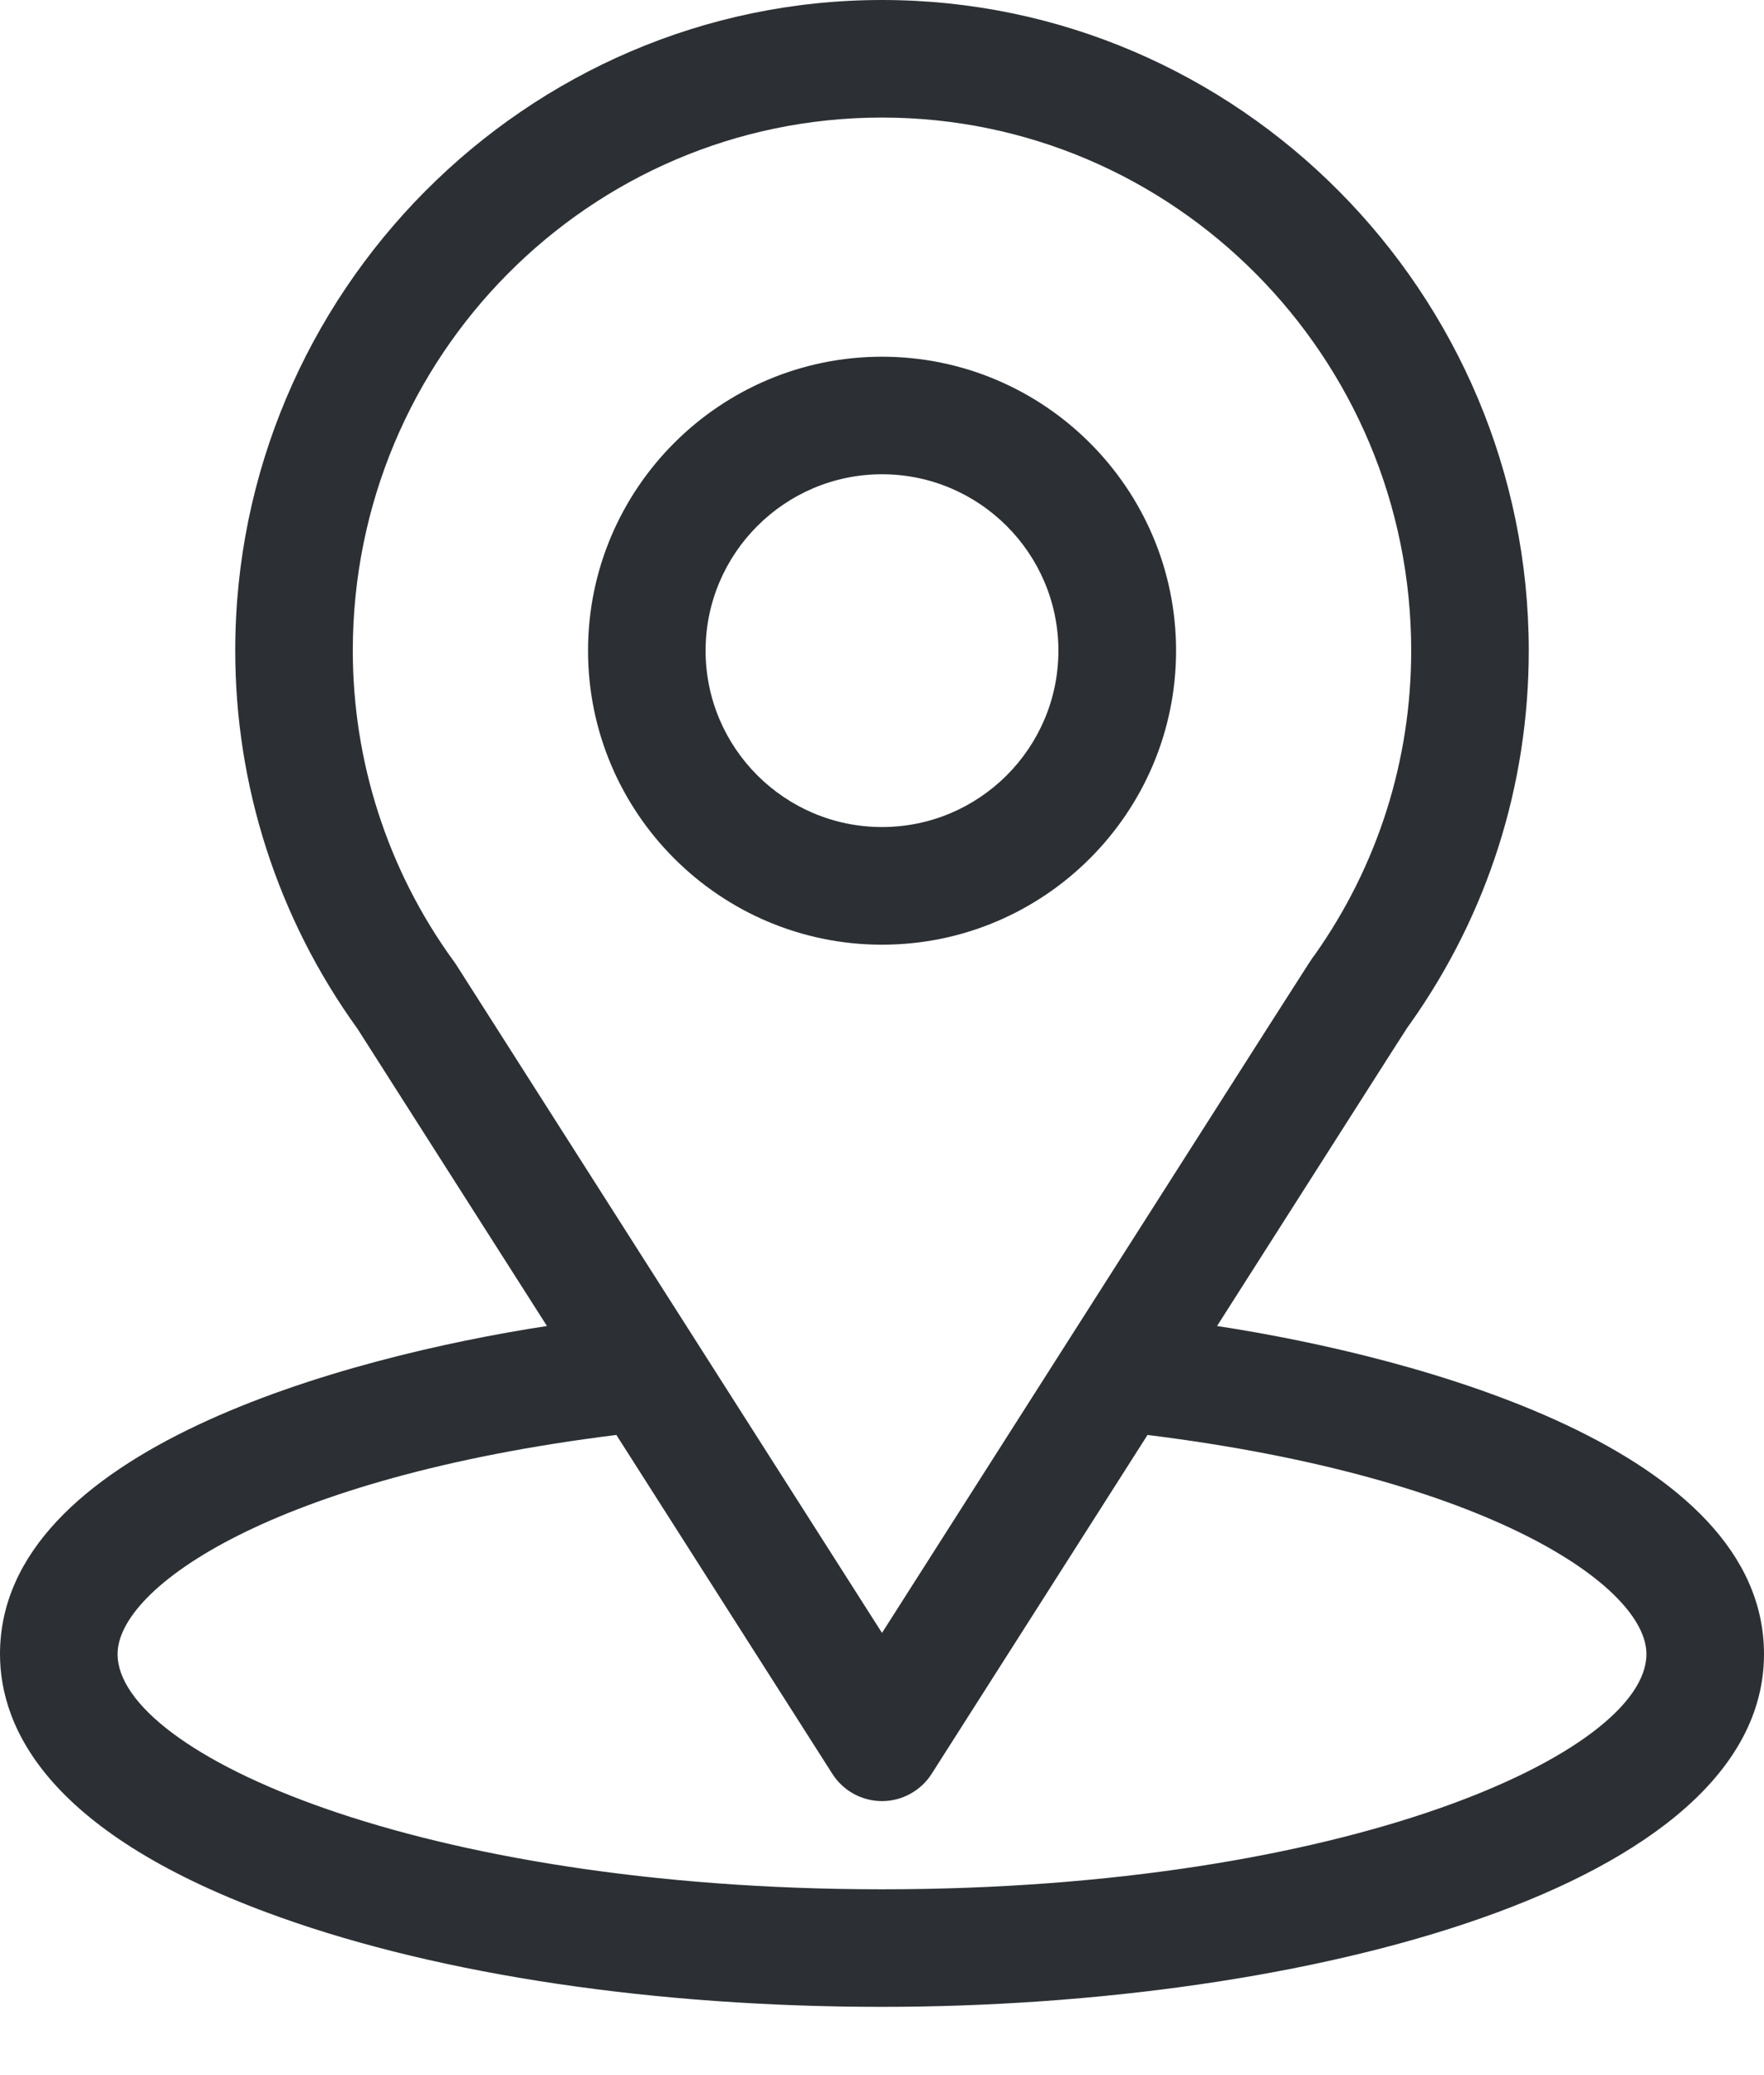 <svg width="17" height="20" viewBox="0 0 17 20" fill="none" xmlns="http://www.w3.org/2000/svg">
<path d="M11.729 12.78C13.787 9.55 13.529 9.953 13.588 9.869C14.337 8.812 14.733 7.568 14.733 6.271C14.733 2.833 11.943 0 8.5 0C5.068 0 2.267 2.827 2.267 6.271C2.267 7.567 2.671 8.843 3.445 9.915L5.271 12.78C3.319 13.08 0 13.974 0 15.942C0 16.66 0.468 17.683 2.7 18.479C4.258 19.036 6.318 19.342 8.5 19.342C12.581 19.342 17 18.191 17 15.942C17 13.973 13.685 13.08 11.729 12.78ZM4.392 9.291C4.385 9.282 4.379 9.272 4.372 9.263C3.728 8.377 3.4 7.327 3.4 6.271C3.4 3.437 5.682 1.133 8.5 1.133C11.312 1.133 13.6 3.438 13.6 6.271C13.6 7.328 13.278 8.343 12.669 9.205C12.614 9.277 12.899 8.835 8.5 15.738L4.392 9.291ZM8.5 18.209C4.042 18.209 1.133 16.899 1.133 15.942C1.133 15.299 2.628 14.242 5.94 13.83L8.022 17.097C8.073 17.177 8.144 17.243 8.227 17.289C8.311 17.335 8.405 17.359 8.5 17.359C8.595 17.359 8.689 17.335 8.772 17.289C8.856 17.243 8.927 17.177 8.978 17.097L11.059 13.83C14.372 14.242 15.867 15.299 15.867 15.942C15.867 16.89 12.984 18.209 8.5 18.209Z" fill="#2C3034"/>
<path d="M8.5 3.438C6.938 3.438 5.667 4.709 5.667 6.271C5.667 7.834 6.938 9.105 8.5 9.105C10.063 9.105 11.334 7.834 11.334 6.271C11.334 4.709 10.063 3.438 8.5 3.438ZM8.5 7.971C7.563 7.971 6.8 7.209 6.8 6.271C6.8 5.334 7.563 4.571 8.5 4.571C9.438 4.571 10.2 5.334 10.2 6.271C10.2 7.209 9.438 7.971 8.5 7.971Z" fill="#2C3034"/>
</svg>
